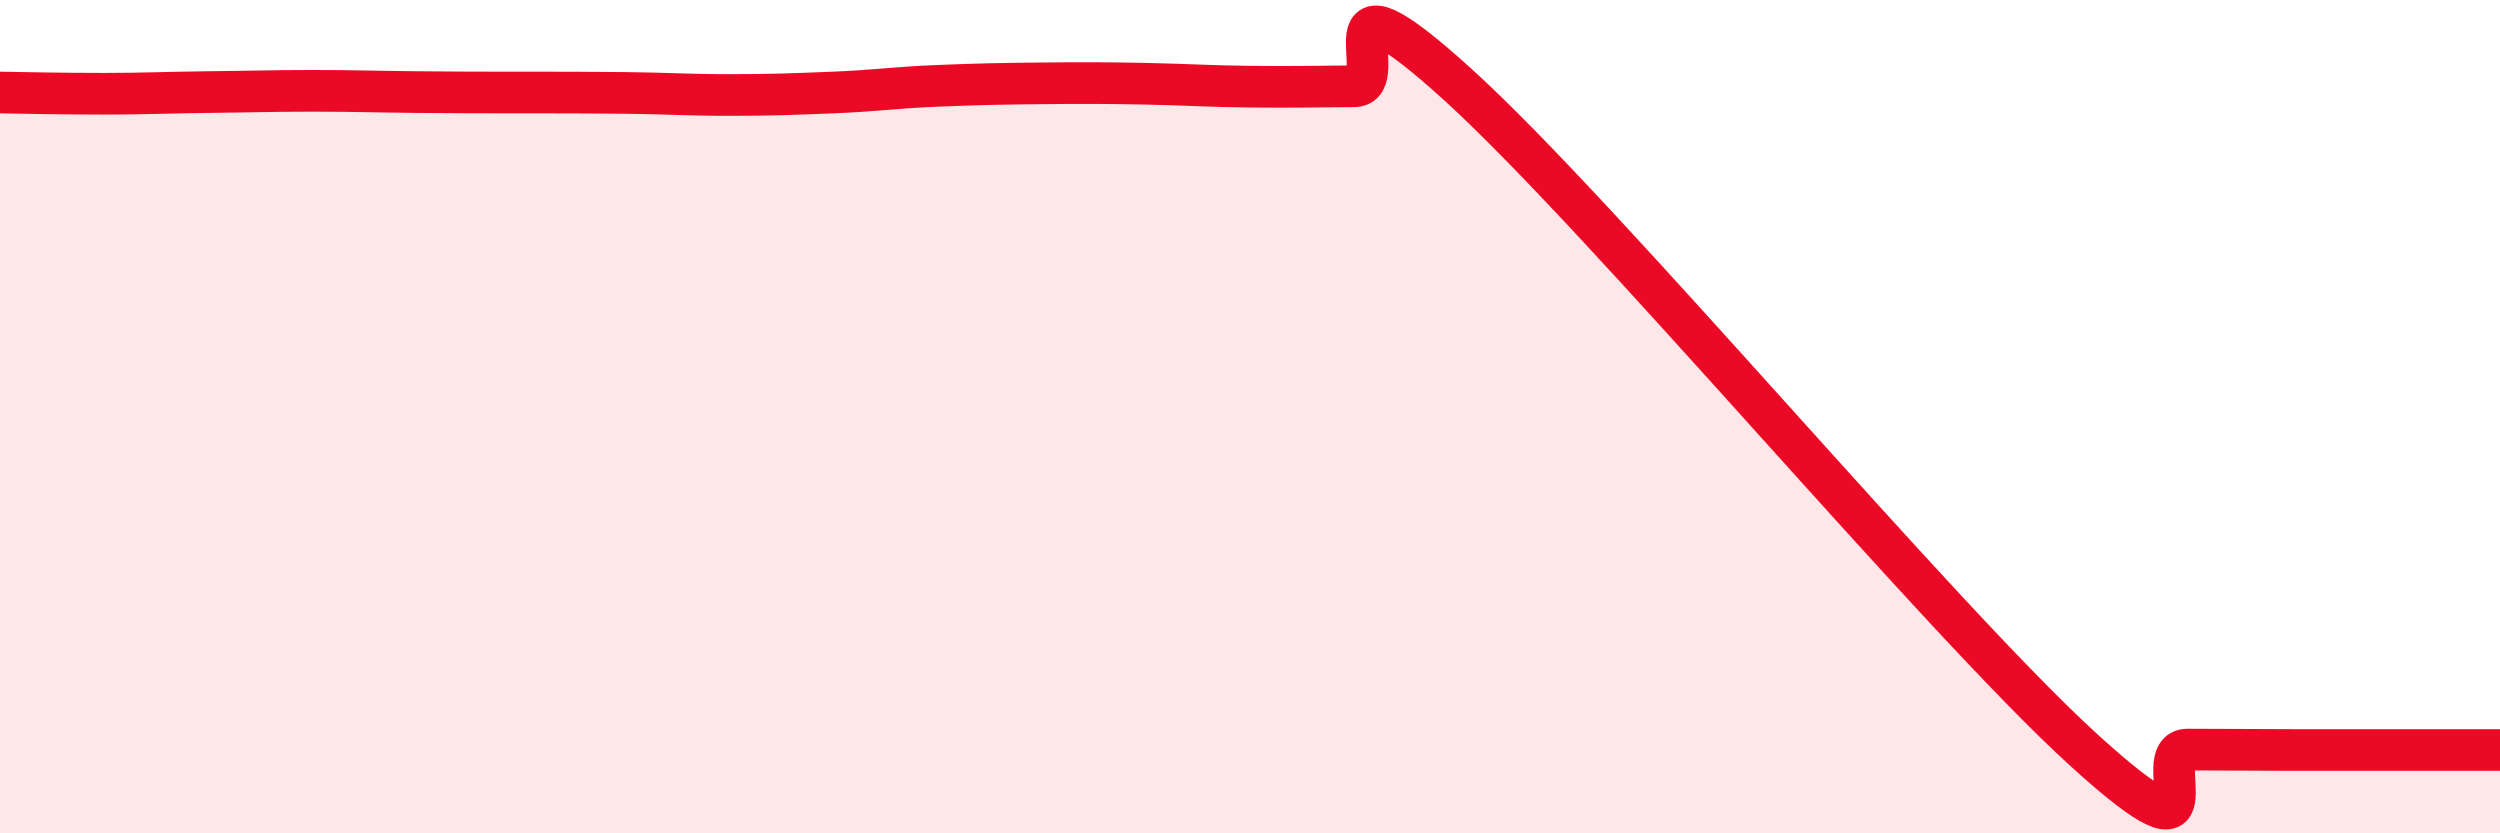 
    <svg width="60" height="20" viewBox="0 0 60 20" xmlns="http://www.w3.org/2000/svg">
      <path
        d="M 0,2.22 C 0.5,2.23 1.5,2.25 2.5,2.25 C 3.5,2.25 4,2.22 5,2.21 C 6,2.2 6.5,2.18 7.5,2.18 C 8.5,2.18 9,2.2 10,2.21 C 11,2.22 11.5,2.22 12.5,2.22 C 13.5,2.22 14,2.22 15,2.23 C 16,2.24 16.5,2.28 17.5,2.28 C 18.5,2.28 19,2.26 20,2.22 C 21,2.18 21.5,2.1 22.5,2.06 C 23.5,2.02 24,2.01 25,2 C 26,1.99 26.5,1.99 27.5,2.01 C 28.5,2.03 29,2.07 30,2.08 C 31,2.09 31.5,2.08 32.5,2.07 C 33.5,2.06 31.5,-1.14 35,2.04 C 38.5,5.22 46.5,14.8 50,17.99 C 53.5,21.18 51.5,17.99 52.5,17.99 C 53.5,17.99 54,18 55,18 C 56,18 56.5,18 57.5,18 C 58.5,18 59.5,18 60,18L60 20L0 20Z"
        fill="#EB0A25"
        opacity="0.1"
        stroke-linecap="round"
        stroke-linejoin="round"
      />
      <path
        d="M 0,2.22 C 0.5,2.23 1.5,2.25 2.5,2.25 C 3.5,2.25 4,2.22 5,2.21 C 6,2.2 6.5,2.18 7.5,2.18 C 8.5,2.18 9,2.2 10,2.21 C 11,2.22 11.5,2.22 12.5,2.22 C 13.5,2.22 14,2.22 15,2.23 C 16,2.24 16.5,2.28 17.5,2.28 C 18.5,2.28 19,2.26 20,2.22 C 21,2.18 21.5,2.1 22.5,2.06 C 23.5,2.02 24,2.01 25,2 C 26,1.99 26.5,1.99 27.5,2.01 C 28.5,2.03 29,2.07 30,2.08 C 31,2.09 31.5,2.08 32.5,2.07 C 33.5,2.06 31.5,-1.14 35,2.04 C 38.5,5.22 46.5,14.8 50,17.99 C 53.5,21.18 51.5,17.99 52.5,17.99 C 53.5,17.99 54,18 55,18 C 56,18 56.5,18 57.5,18 C 58.5,18 59.5,18 60,18"
        stroke="#EB0A25"
        stroke-width="1"
        fill="none"
        stroke-linecap="round"
        stroke-linejoin="round"
      />
    </svg>
  